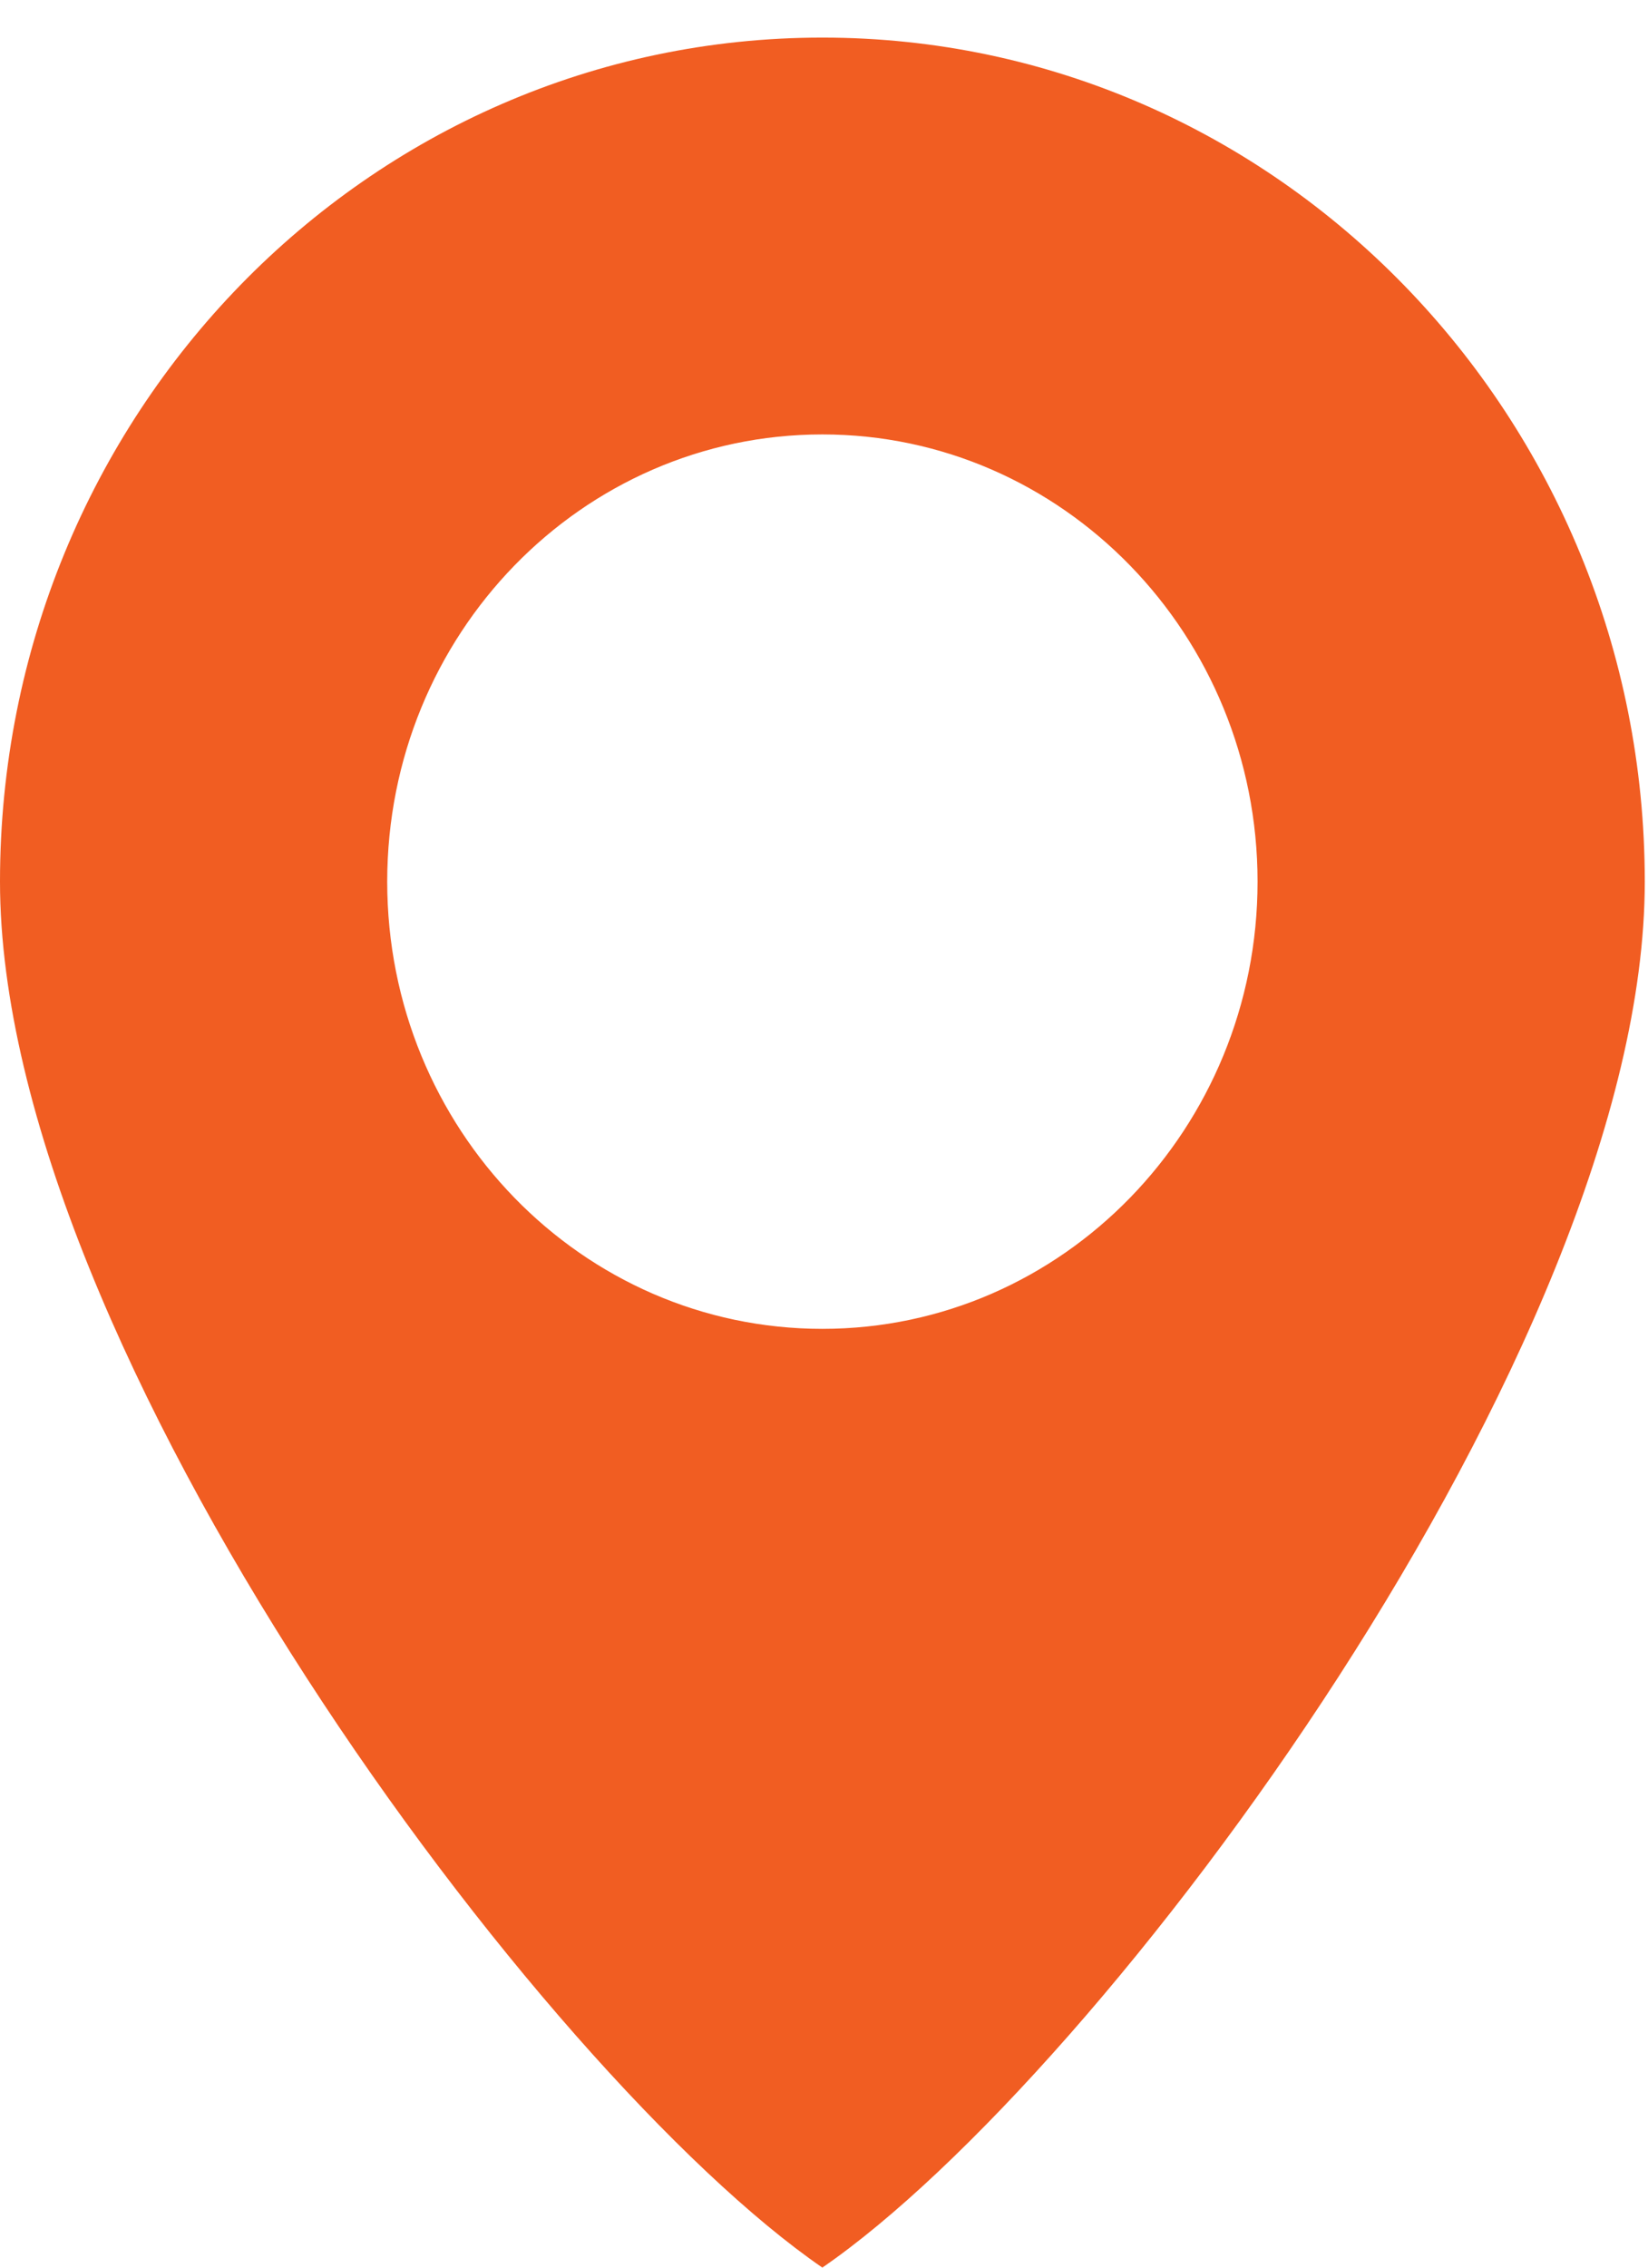 <svg width="24" height="33" viewBox="0 0 24 33" fill="none" xmlns="http://www.w3.org/2000/svg">
<path fill-rule="evenodd" clip-rule="evenodd" d="M11.976 0.547C5.352 0.547 0 6.048 0 12.83C0 19.612 7.898 30.195 11.976 32.999C16.055 30.195 23.953 19.592 23.953 12.83C23.953 6.068 18.601 0.547 11.976 0.547ZM11.976 19.338C8.473 19.338 5.639 16.426 5.639 12.83C5.639 9.234 8.473 6.322 11.976 6.322C15.48 6.322 18.314 9.244 18.314 12.83C18.314 16.416 15.48 19.338 11.976 19.338Z" fill="#F15D22"/>
</svg>
